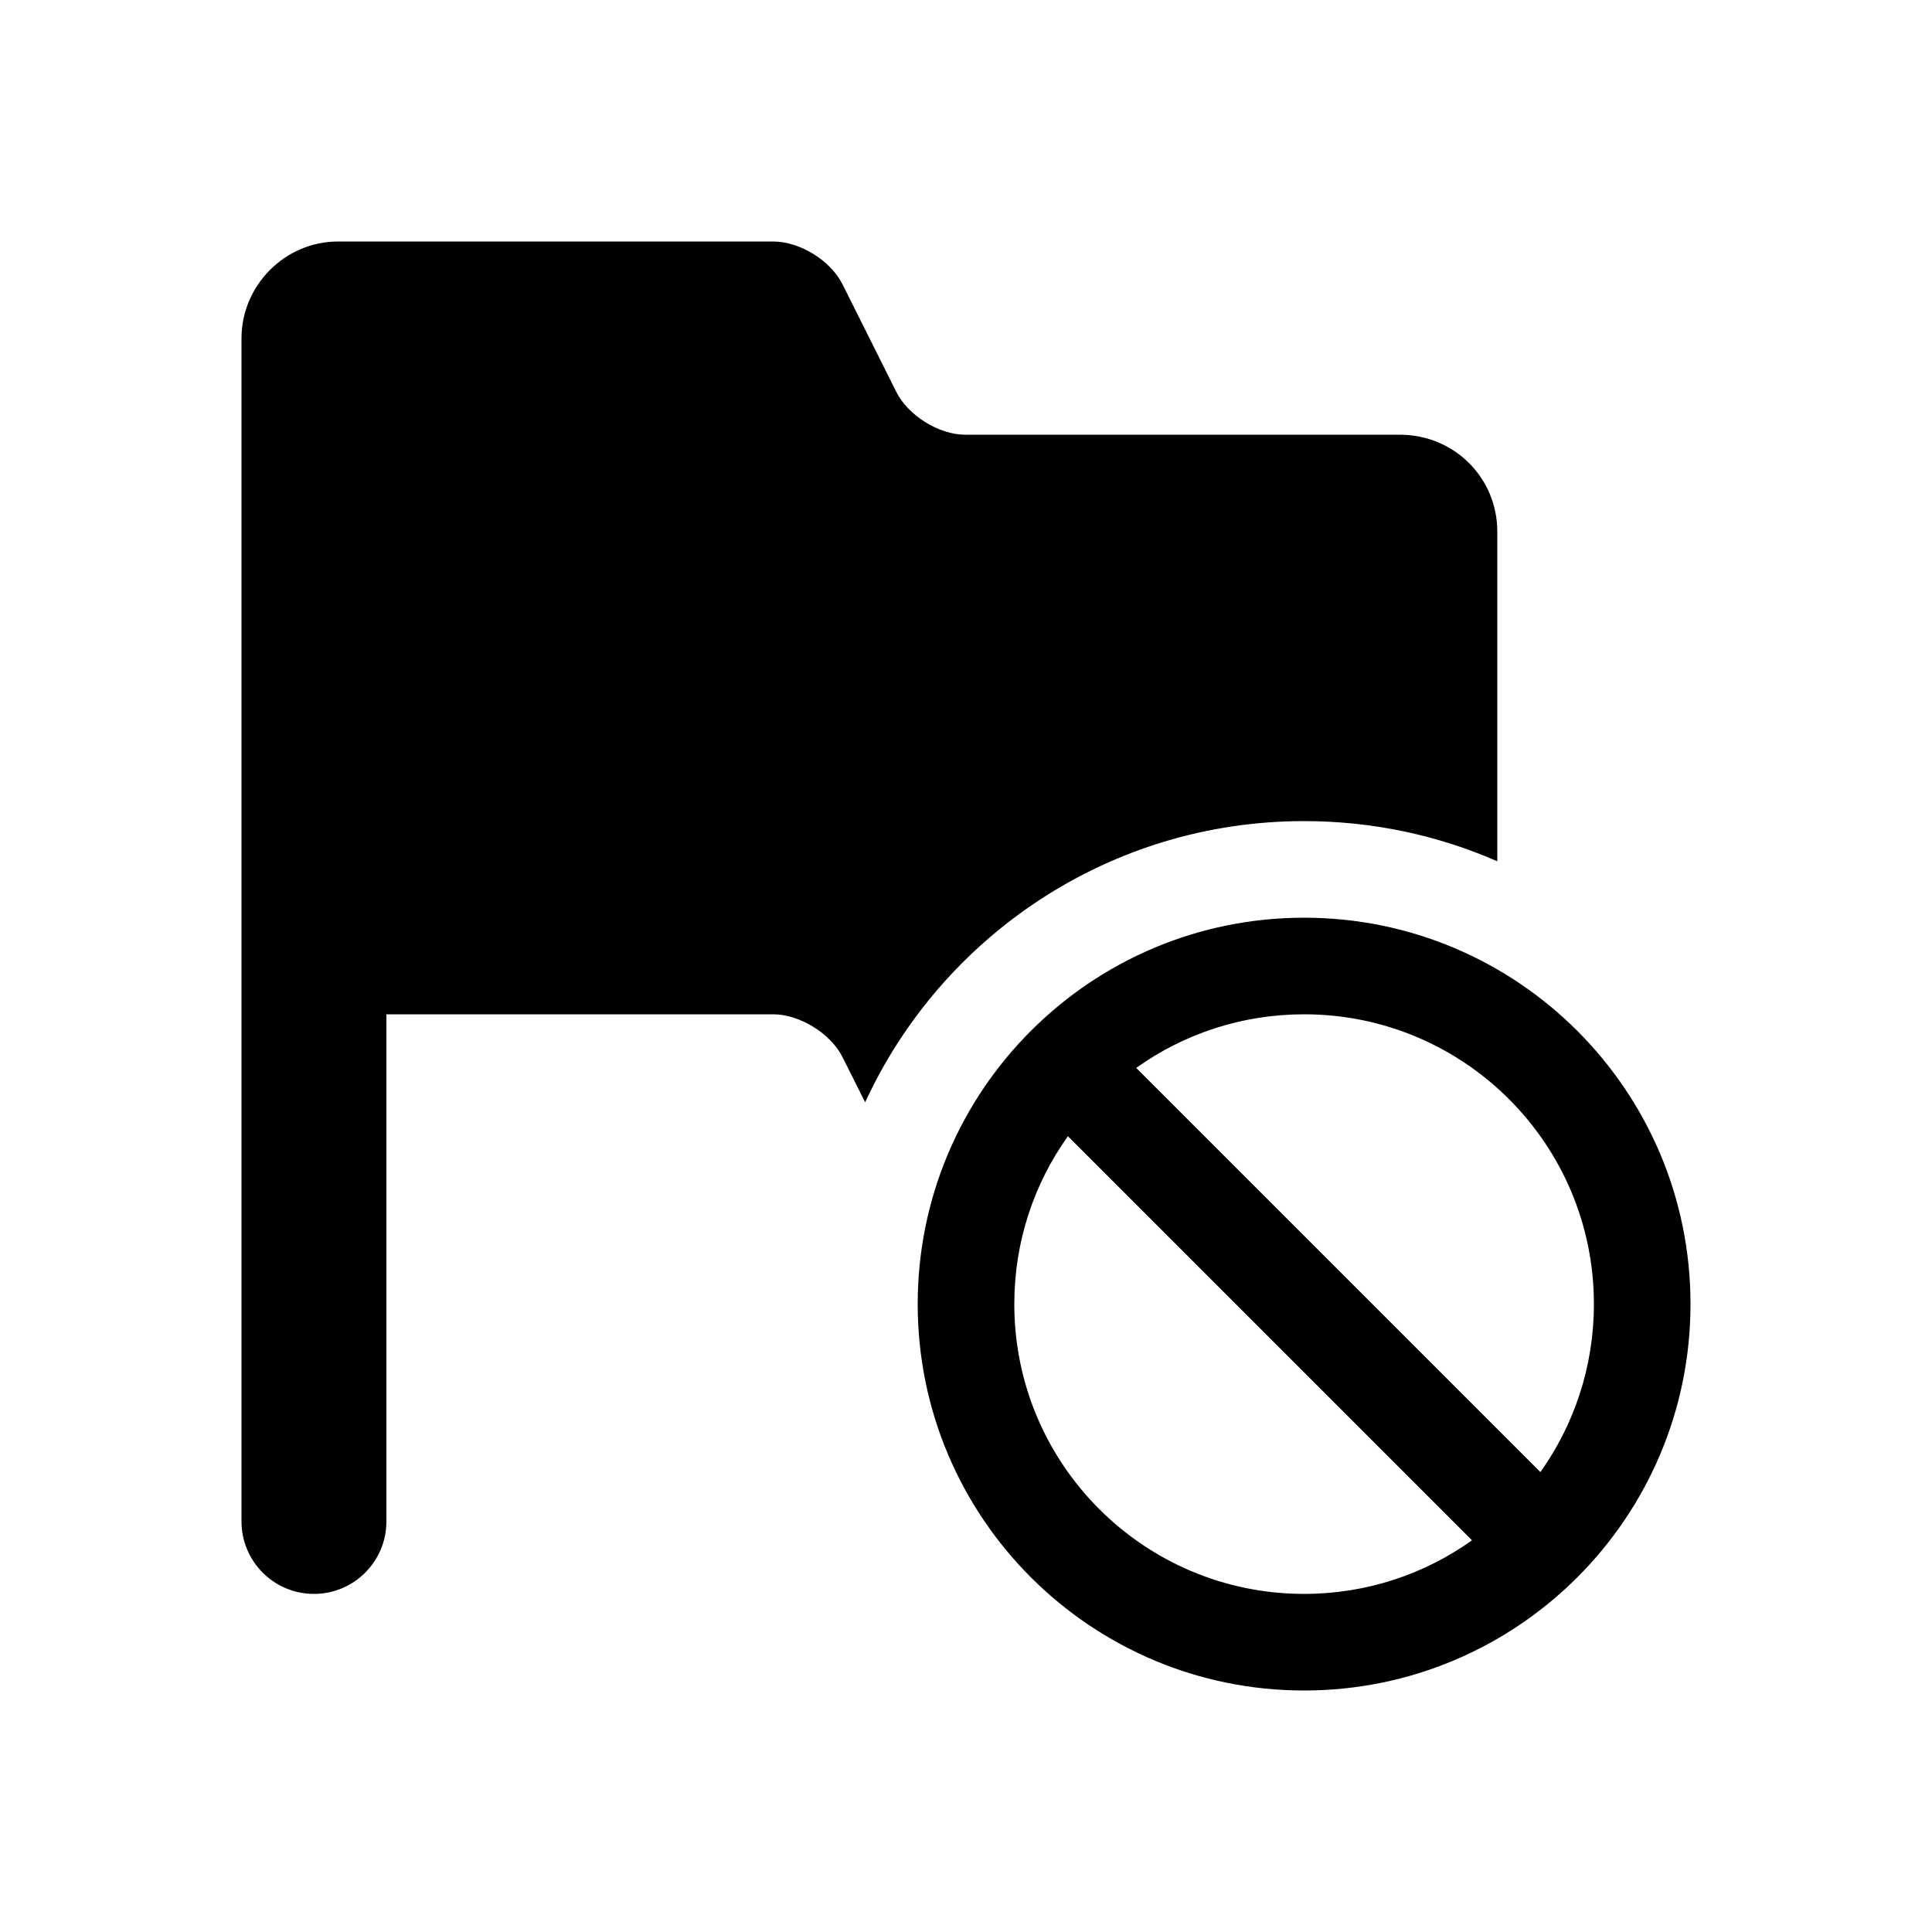 <?xml version="1.0" encoding="UTF-8" standalone="no"?>
<svg
   xmlns:dc="http://purl.org/dc/elements/1.1/"
   xmlns:cc="http://creativecommons.org/ns#"
   xmlns:rdf="http://www.w3.org/1999/02/22-rdf-syntax-ns#"
   xmlns:svg="http://www.w3.org/2000/svg"
   xmlns="http://www.w3.org/2000/svg"
   xmlns:sodipodi="http://sodipodi.sourceforge.net/DTD/sodipodi-0.dtd"
   xmlns:inkscape="http://www.inkscape.org/namespaces/inkscape"
   width="20"
   height="20"
   viewBox="0 0 20 20"
   version="1.1"
   id="svg12"
   sodipodi:docname="action-triggers-off.svg"
   inkscape:version="0.92.1 r15371">
  <sodipodi:namedview
     pagecolor="#ffffff"
     bordercolor="#666666"
     borderopacity="1"
     objecttolerance="10"
     gridtolerance="10"
     guidetolerance="10"
     inkscape:pageopacity="0"
     inkscape:pageshadow="2"
     inkscape:window-width="1230"
     inkscape:window-height="1113"
     id="namedview14"
     showgrid="false"
     inkscape:zoom="9.8333333"
     inkscape:cx="-1.1694915"
     inkscape:cy="12"
     inkscape:window-x="0"
     inkscape:window-y="0"
     inkscape:window-maximized="0"
     inkscape:current-layer="action-triggers-off" />
  <!-- Generator: Sketch 44.1 (41455) - http://www.bohemiancoding.com/sketch -->
  <title
     id="title2">action-triggers-off</title>
  <desc
     id="desc4">Created with Sketch.</desc>
  <defs
     id="defs6" />
  <g
     id="Page-1"
     style="fill:none;fill-rule:evenodd;stroke:none;stroke-width:1"
     transform="translate(0,-4)">
    <g
       id="action-triggers-off">
      <path
         d="m 13.5,21.5 c -2.209,0 -4,-1.791 -4,-4 0,-2.209 1.791,-4 4,-4 2.209,0 4,1.791 4,4 0,2.209 -1.791,4 -4,4 z M 11.055,15.762 C 10.705,16.252 10.5,16.852 10.5,17.5 c 0,1.657 1.343,3 3,3 0.648,0 1.248,-0.205 1.738,-0.555 z m 0.707,-0.707 4.184,4.184 C 16.295,18.748 16.5,18.148 16.5,17.5 c 0,-1.657 -1.343,-3 -3,-3 -0.648,0 -1.248,0.205 -1.738,0.555 z M 15.5,12.916 C 14.888,12.648 14.211,12.5 13.5,12.5 c -2.016,0 -3.753,1.193 -4.544,2.911 L 8.722,14.944 C 8.6,14.699 8.278,14.5 8.005,14.5 H 4 v 5.25 C 4,20.164 3.664,20.5 3.25,20.5 2.836,20.5 2.5,20.164 2.5,19.75 V 7.502 C 2.5,6.956 2.948,6.5 3.5,6.5 H 8.002 c 0.283,0 0.597,0.199 0.72,0.444 L 9.278,8.056 C 9.4,8.301 9.72,8.5 9.99,8.5 h 4.5 C 15.057,8.5 15.5,8.949 15.5,9.503 Z"
         id="Combined-Shape"
         inkscape:connector-curvature="0"
         style="fill:#000000;fill-rule:nonzero" />
    </g>
  </g>
</svg>
